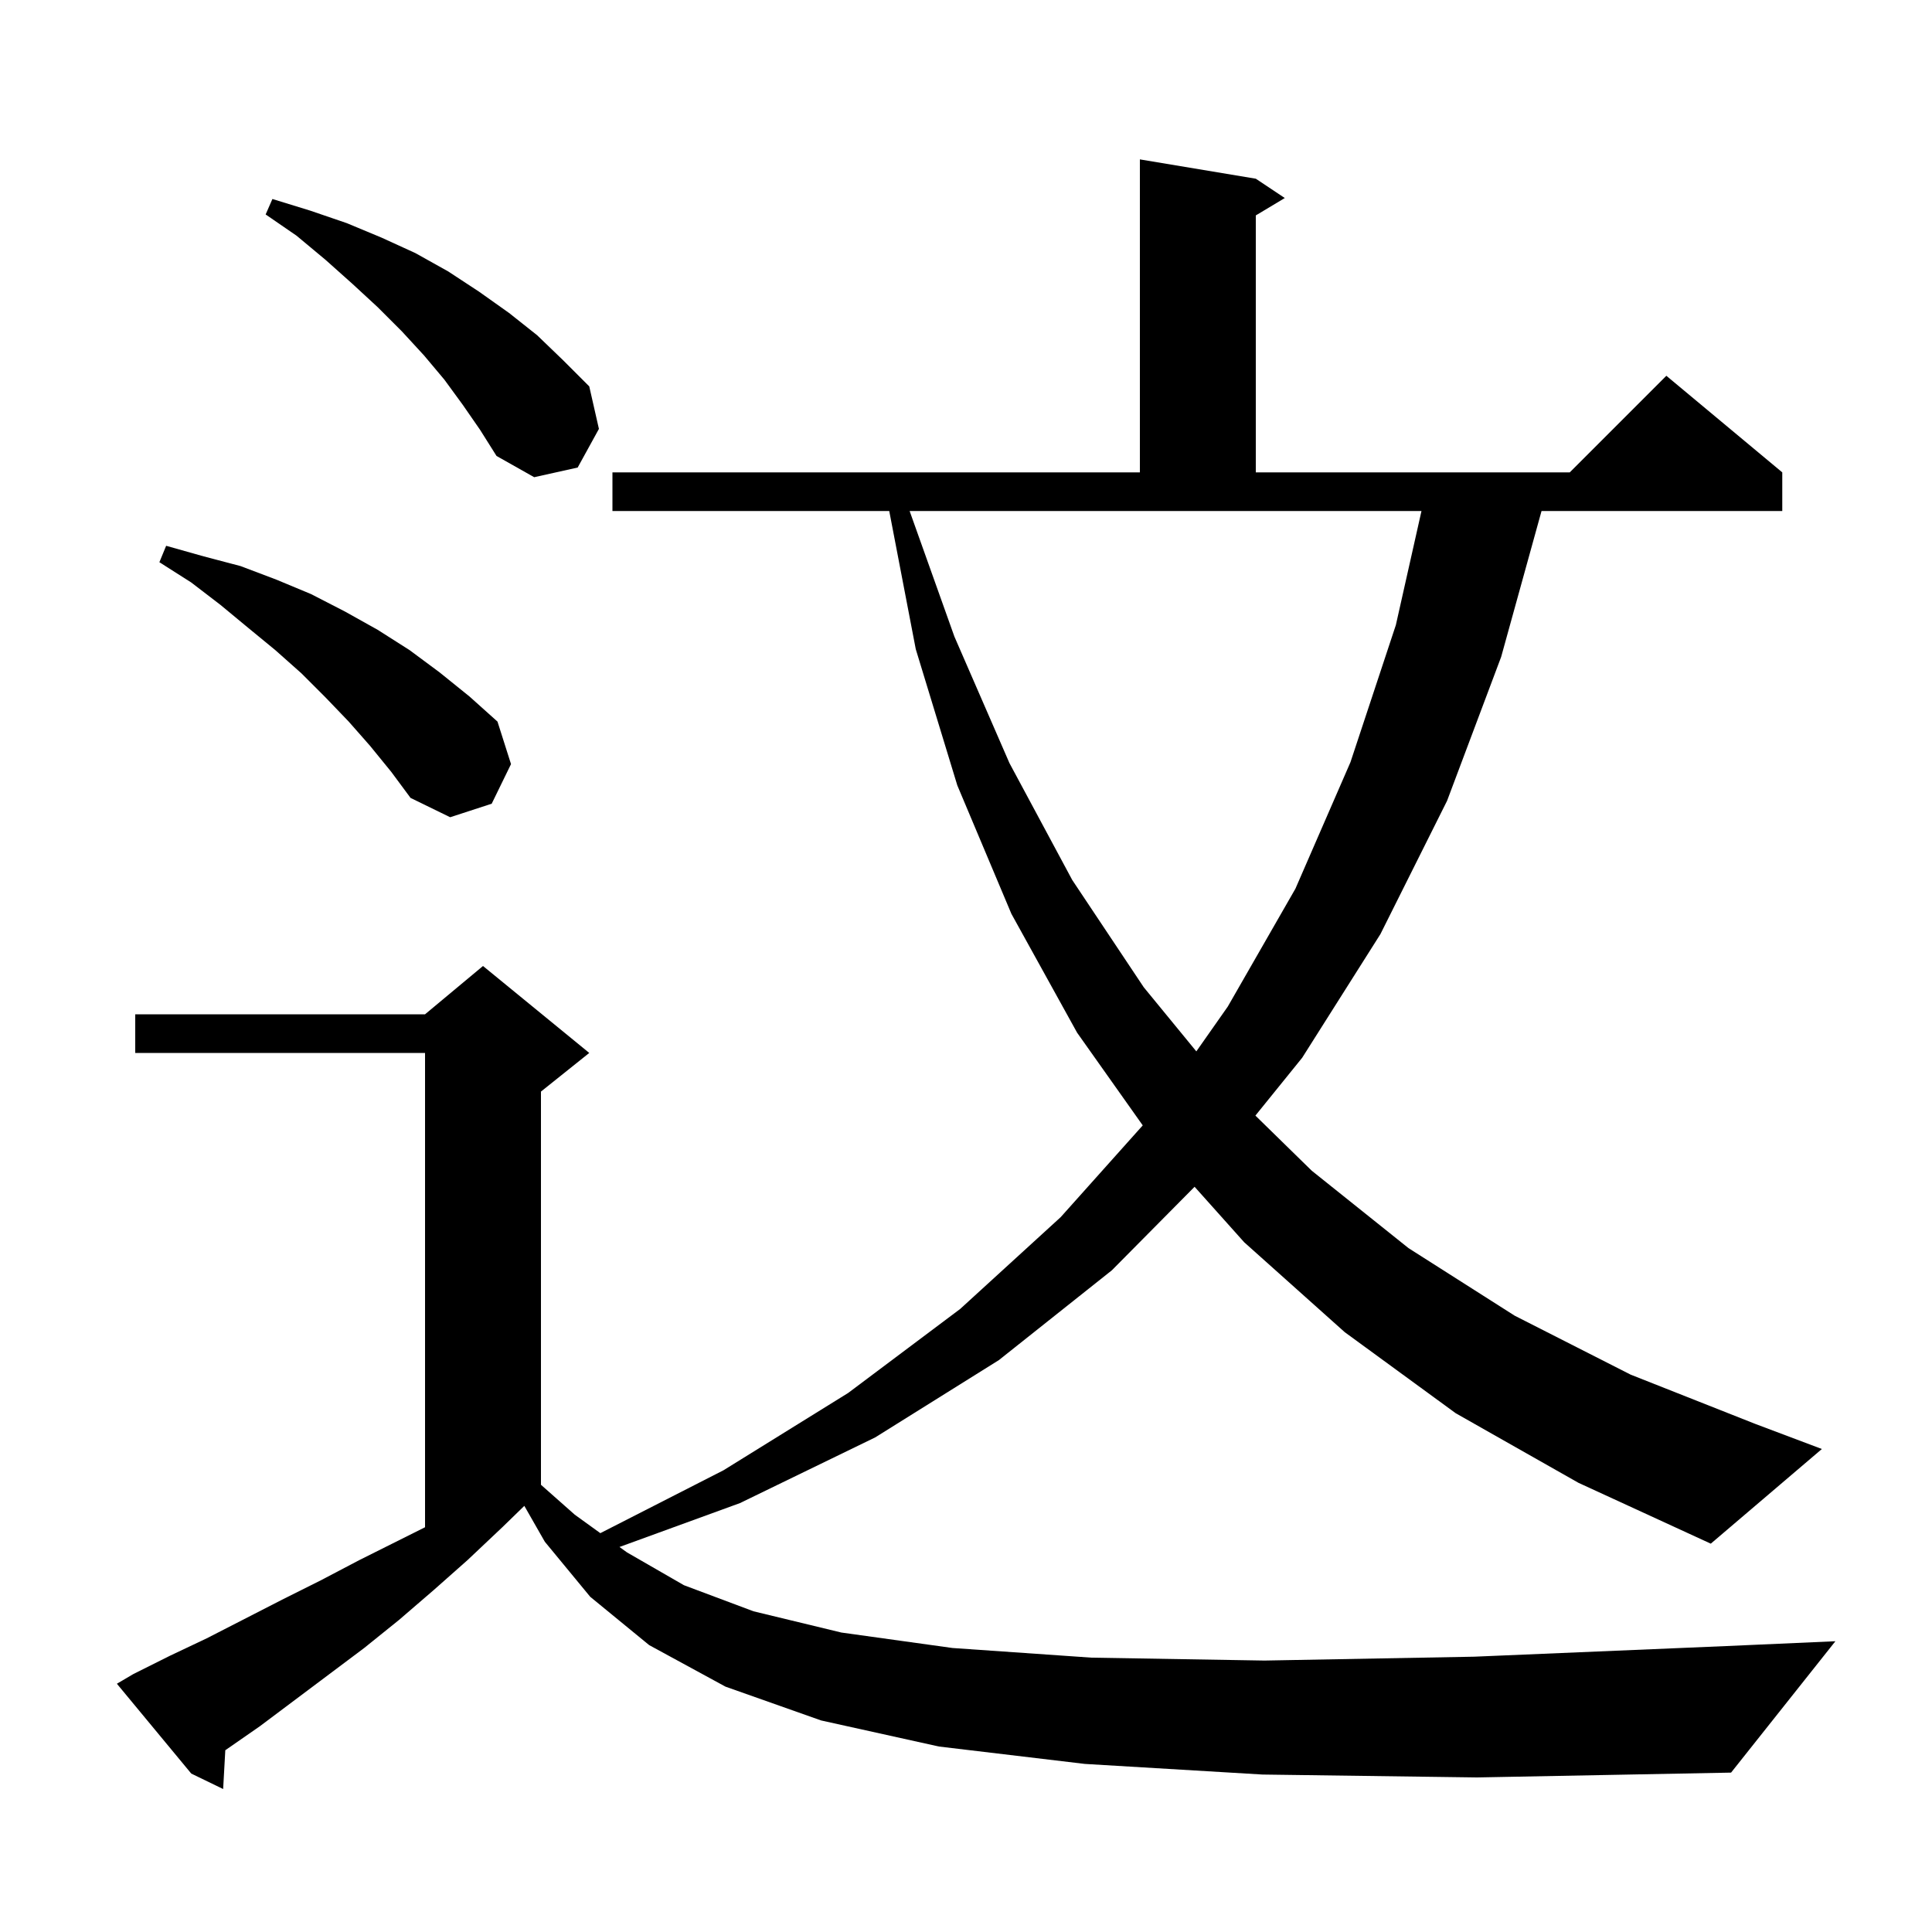 <svg xmlns="http://www.w3.org/2000/svg" xmlns:xlink="http://www.w3.org/1999/xlink" version="1.1" baseProfile="full" viewBox="0 0 200 200" width="200" height="200">
<g fill="black">
<path d="M 130.7 183.7 L 112.3 182.6 L 97.2 180.8 L 85.0 178.1 L 75.1 174.6 L 67.2 170.3 L 61.1 165.3 L 56.4 159.6 L 54.278 155.887 L 52.0 158.1 L 48.4 161.5 L 44.9 164.6 L 41.3 167.7 L 37.7 170.6 L 26.9 178.7 L 23.323 181.184 L 23.1 185.2 L 19.8 183.6 L 12.1 174.3 L 13.8 173.3 L 17.6 171.4 L 21.4 169.6 L 29.2 165.6 L 33.2 163.6 L 37.2 161.5 L 44.0 158.1 L 44.0 109.0 L 14.0 109.0 L 14.0 105.0 L 44.0 105.0 L 50.0 100.0 L 61.0 109.0 L 56.0 113.0 L 56.0 153.704 L 59.5 156.8 L 62.147 158.712 L 74.9 152.2 L 87.8 144.2 L 99.4 135.5 L 109.8 126.0 L 118.296 116.499 L 111.5 106.9 L 104.7 94.6 L 99.1 81.3 L 94.8 67.2 L 92.054 52.9 L 63.4 52.9 L 63.4 48.9 L 118.0 48.9 L 118.0 16.5 L 130.0 18.5 L 133.0 20.5 L 130.0 22.3 L 130.0 48.9 L 162.5 48.9 L 172.5 38.9 L 184.5 48.9 L 184.5 52.9 L 159.579 52.9 L 155.4 68.0 L 149.8 82.9 L 142.9 96.7 L 134.8 109.5 L 129.959 115.486 L 135.8 121.2 L 145.8 129.2 L 156.8 136.2 L 168.8 142.3 L 181.7 147.4 L 188.6 150.0 L 177.1 159.8 L 163.4 153.5 L 150.7 146.3 L 139.2 137.9 L 128.8 128.6 L 123.663 122.855 L 115.1 131.5 L 103.4 140.8 L 90.6 148.8 L 76.6 155.6 L 64.128 160.143 L 64.9 160.7 L 70.8 164.1 L 78.0 166.8 L 87.1 169.0 L 98.6 170.6 L 113.0 171.6 L 130.9 171.9 L 152.6 171.5 L 178.7 170.4 L 190.0 169.9 L 179.2 183.5 L 152.9 184.0 Z M 98.8 65.9 L 104.5 79.0 L 111.0 91.1 L 118.4 102.2 L 123.844 108.839 L 127.1 104.2 L 134.1 92.0 L 139.8 78.9 L 144.5 64.7 L 147.151 52.9 L 94.164 52.9 Z M 38.3 77.2 L 36.1 74.7 L 33.7 72.2 L 31.2 69.7 L 28.5 67.3 L 25.7 65.0 L 22.8 62.6 L 19.8 60.3 L 16.5 58.2 L 17.2 56.5 L 21.1 57.6 L 24.9 58.6 L 28.6 60.0 L 32.2 61.5 L 35.7 63.3 L 39.1 65.2 L 42.4 67.3 L 45.5 69.6 L 48.6 72.1 L 51.5 74.7 L 52.9 79.1 L 50.9 83.2 L 46.6 84.6 L 42.5 82.6 L 40.5 79.9 Z M 47.9 41.9 L 46.0 39.3 L 43.9 36.8 L 41.6 34.3 L 39.1 31.8 L 36.5 29.4 L 33.7 26.9 L 30.7 24.4 L 27.5 22.2 L 28.2 20.6 L 32.1 21.8 L 35.9 23.1 L 39.5 24.6 L 43.0 26.2 L 46.4 28.1 L 49.6 30.2 L 52.7 32.4 L 55.6 34.7 L 58.3 37.3 L 61.0 40.0 L 62.0 44.4 L 59.8 48.4 L 55.3 49.4 L 51.4 47.2 L 49.7 44.5 Z " />
</g>
</svg>
